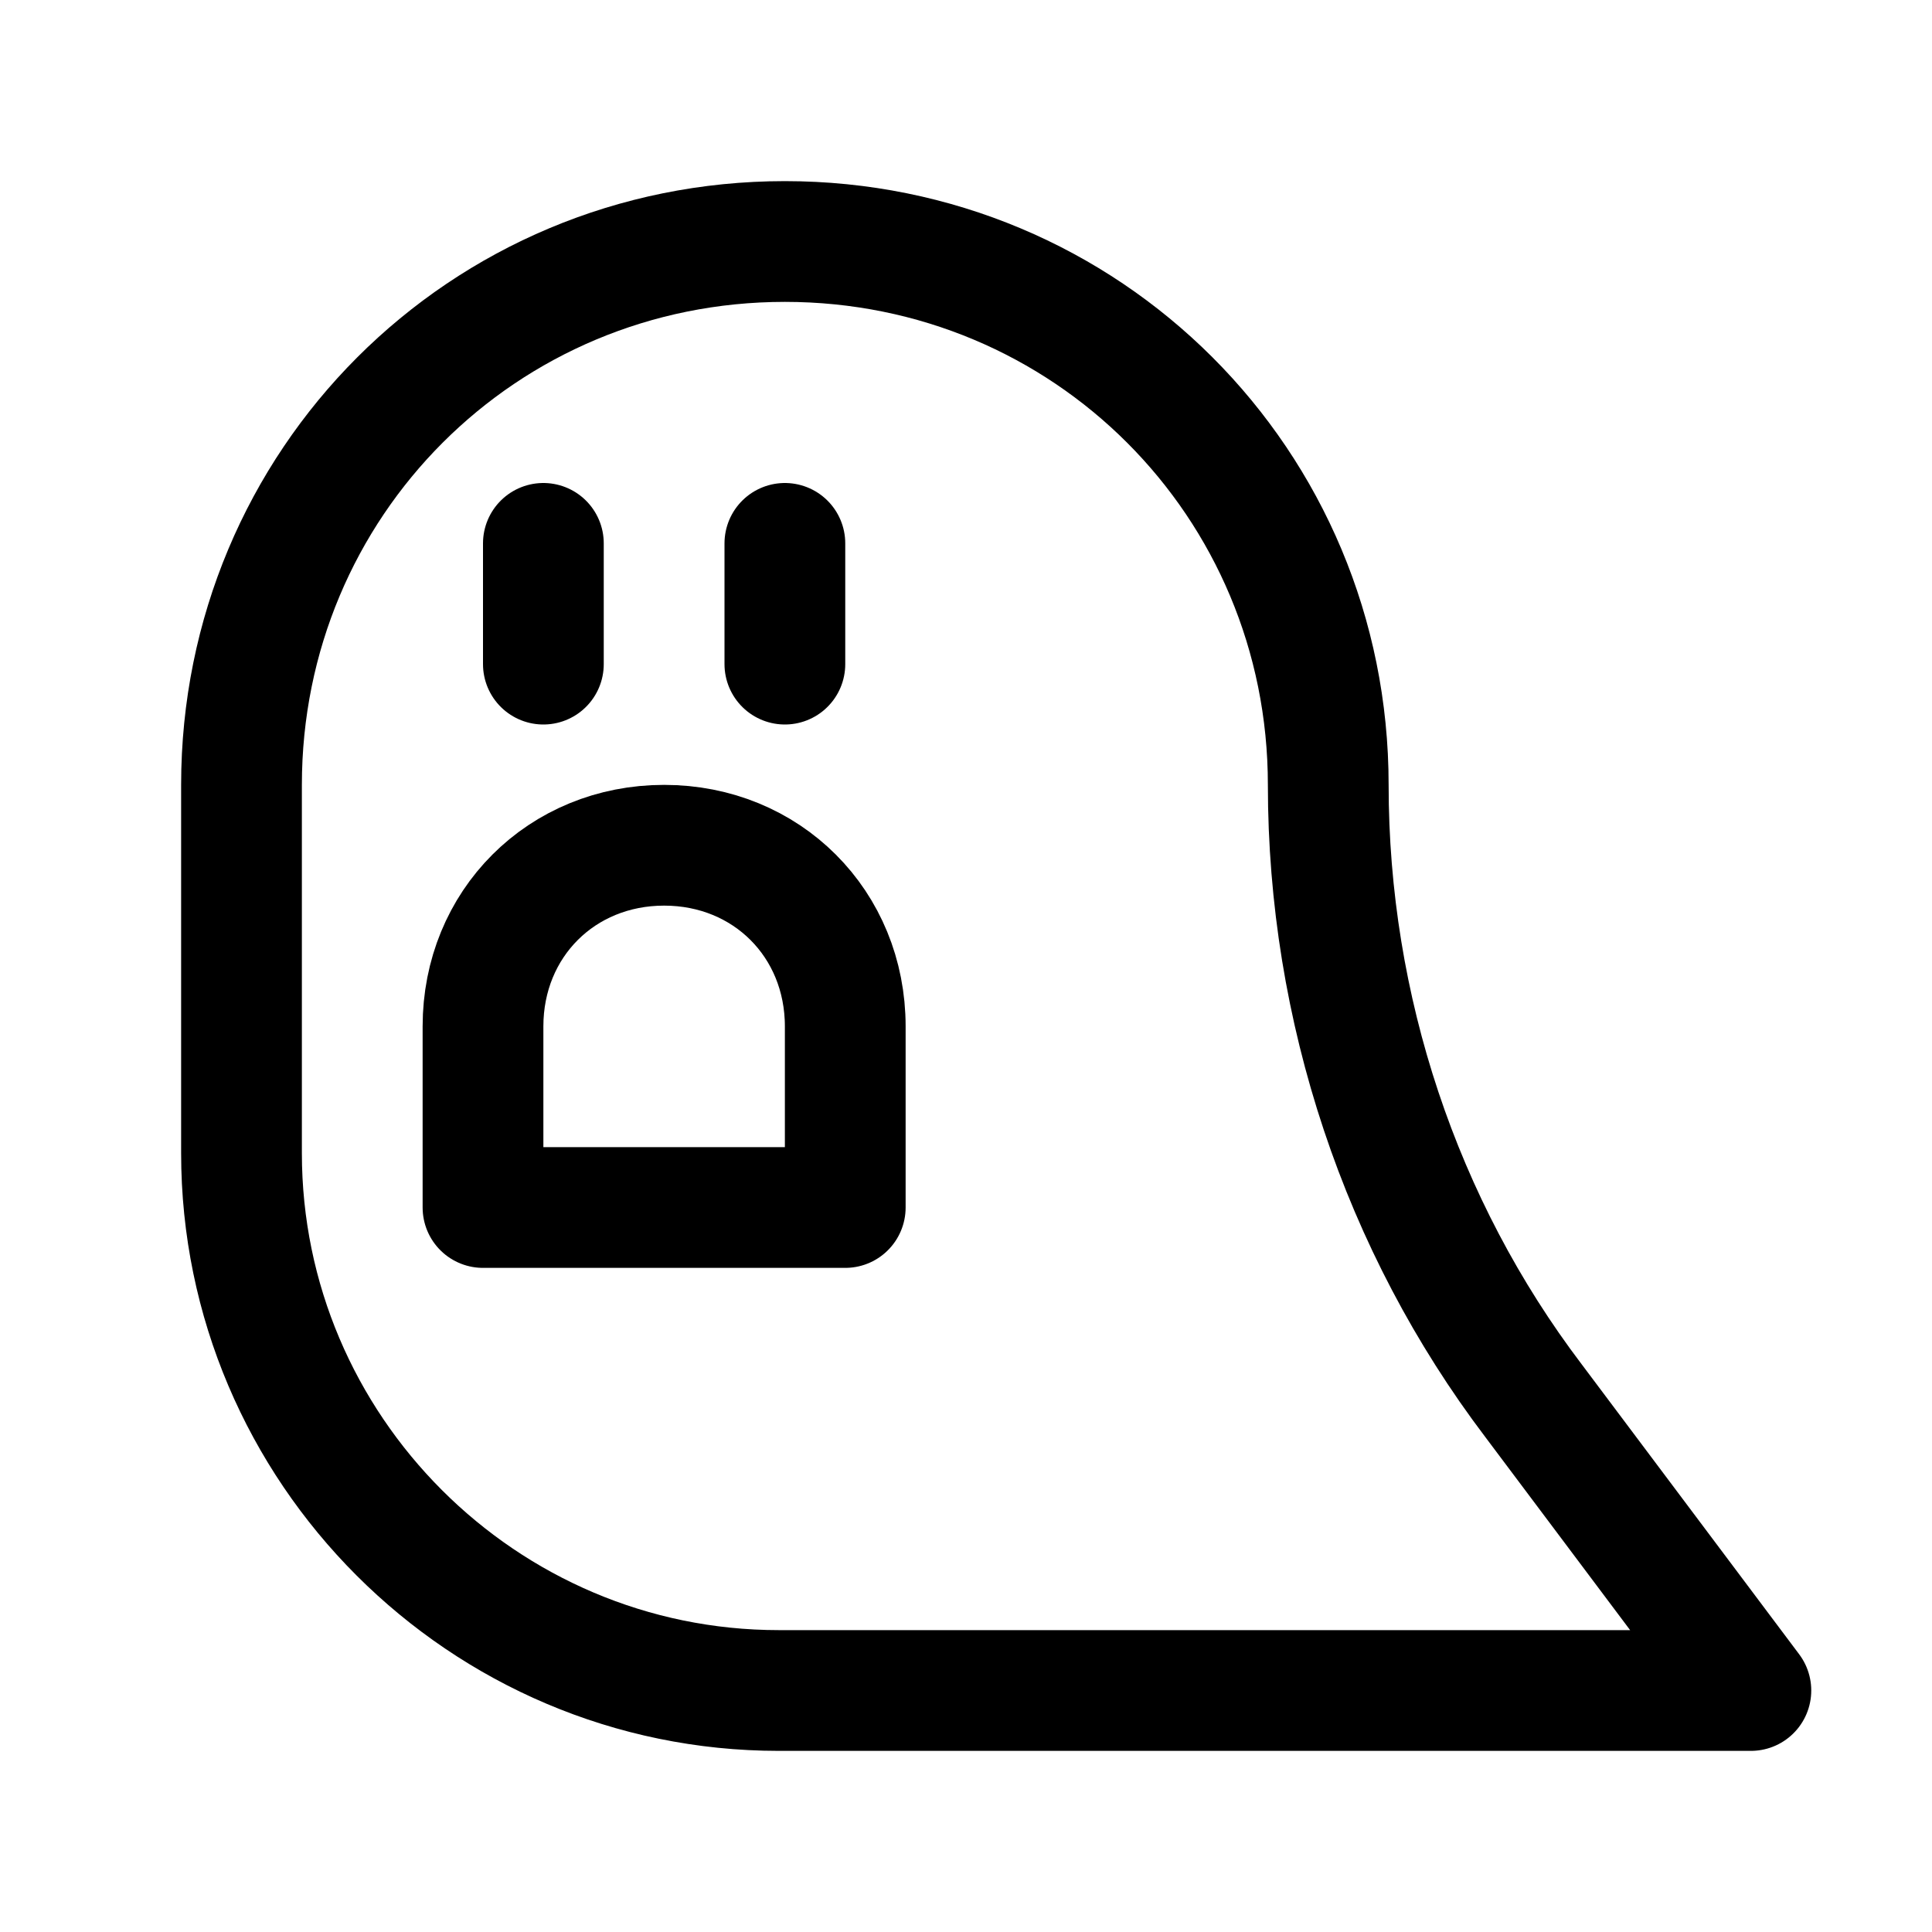 <?xml version="1.0" encoding="utf-8"?>


<svg version="1.1" id="Icons" xmlns="http://www.w3.org/2000/svg" xmlns:xlink="http://www.w3.org/1999/xlink" 
	 viewBox="0 0 32 32" xml:space="preserve">
<style type="text/css">
	.st0{fill:none;stroke:#000000;stroke-width:2;stroke-linecap:round;stroke-linejoin:round;stroke-miterlimit:10;}
</style>
<path class="st0" d="M22,13L22,13c0-5-4-9-9-9h0c-5,0-9,4-9,9v6.1C4,24,8,28,12.9,28H22h7l-3.6-4.8C23.2,20.3,22,16.7,22,13z"/>
<line class="st0" x1="9" y1="9" x2="9" y2="11"/>
<line class="st0" x1="13" y1="9" x2="13" y2="11"/>
<path class="st0" d="M11,14c-1.7,0-3,1.3-3,3v3h6v-3C14,15.3,12.7,14,11,14z"/>
</svg>